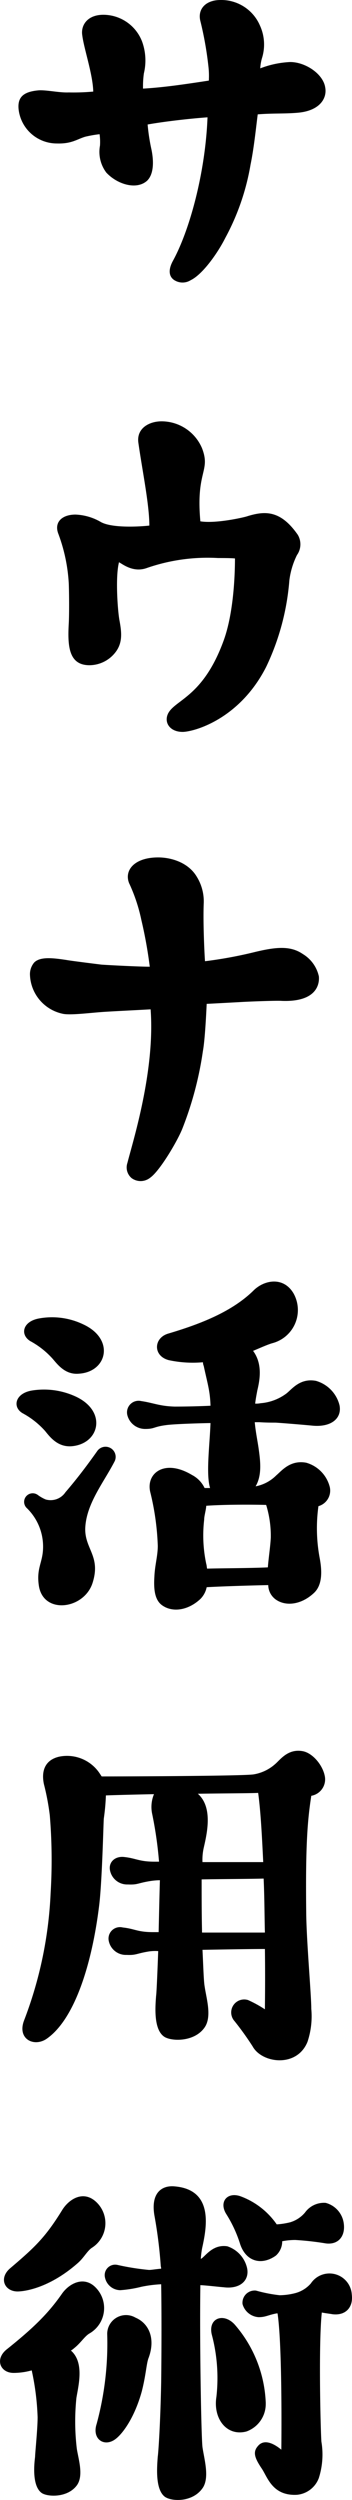 <svg xmlns="http://www.w3.org/2000/svg" width="62.125" height="440.935" viewBox="0 0 62.125 440.935">
  <path id="パス_166666" data-name="パス 166666" d="M63.34-32.451c-.372-2.382-3.5-4.466-6.178-4.466A16.664,16.664,0,0,0,51.878-35.8a7.973,7.973,0,0,1,.3-1.786,8.046,8.046,0,0,0-.372-5.806,7.43,7.43,0,0,0-6.922-4.466c-2.754,0-4.094,1.712-3.573,3.722a60.94,60.94,0,0,1,1.414,7.964,14.173,14.173,0,0,1,.074,2.531c-4.391.67-7.89,1.191-11.611,1.414a16.631,16.631,0,0,1,.149-2.679,9.782,9.782,0,0,0-.3-5.582,7.343,7.343,0,0,0-6.848-4.764c-2.828,0-4.019,1.861-3.721,3.647.3,2.382,1.861,6.848,1.935,9.9a38.362,38.362,0,0,1-4.317.149c-1.637.074-3.87-.447-5.285-.372-2.605.223-3.8,1.116-3.573,3.349A6.787,6.787,0,0,0,16-22.552c2.605.074,3.5-.744,4.987-1.191a22.181,22.181,0,0,1,2.531-.447,9.815,9.815,0,0,1,.074,2.01,6.072,6.072,0,0,0,1.116,4.764c1.935,2.084,5.359,3.126,7.22,1.414,1.265-1.265,1.116-3.721.744-5.508A34.213,34.213,0,0,1,32-25.9c2.9-.521,7.443-1.042,10.569-1.265-.372,9.676-3.126,19.873-6.1,25.306-.893,1.637-.67,2.754.149,3.349a2.7,2.7,0,0,0,2.977.074C41.755.521,44.435-3.349,45.7-5.88a41.724,41.724,0,0,0,4.466-12.951c.6-2.9.968-6.55,1.265-8.857,2.754-.223,4.838-.074,7.22-.3C62.372-28.358,63.712-30.516,63.34-32.451ZM49.57,43.2c-.372.149-5.433,1.34-8.262.893-.819-8.932,1.861-8.783.3-12.876a7.761,7.761,0,0,0-7.145-4.764c-2.233,0-4.466,1.265-4.094,3.8.67,4.764,1.935,10.867,1.935,14.588-2.01.223-6.773.447-8.634-.67A9.6,9.6,0,0,0,19.277,42.9c-2.382,0-3.8,1.34-3.052,3.349a29.7,29.7,0,0,1,1.861,8.857c.074,2.233.074,5.508,0,6.922-.223,3.945-.074,7.443,3.647,7.443A5.833,5.833,0,0,0,26.5,66.942c1.116-1.637.893-3.424.521-5.433-.3-1.637-.744-7.592-.074-10.2.6.3,2.456,1.861,4.838,1.042a32.7,32.7,0,0,1,12.653-1.786c.819,0,2.307,0,2.977.074,0,1.712-.074,9.229-2.01,14.514-2.307,6.327-5.136,8.783-7.145,10.346-1.34,1.042-2.531,1.786-2.828,2.977-.372,1.489.819,2.828,2.9,2.754,2.382-.149,10.048-2.531,14.588-11.462a43.237,43.237,0,0,0,4.094-15.258,13.917,13.917,0,0,1,1.34-4.466,3.275,3.275,0,0,0,.149-3.573C55.45,42.083,52.7,42.231,49.57,43.2Zm12.653,81.158a6.141,6.141,0,0,0-2.828-3.945c-2.158-1.489-4.689-1.265-8.411-.372a75.348,75.348,0,0,1-8.857,1.637c-.074-.893-.372-6.7-.223-10.271a8.26,8.26,0,0,0-1.265-4.689c-1.489-2.456-4.466-3.349-6.773-3.349-4.243,0-6.029,2.307-5.136,4.54a29.508,29.508,0,0,1,2.158,6.475,78.1,78.1,0,0,1,1.489,8.262c-2.01,0-7.666-.3-8.559-.372-1.786-.223-5.359-.67-6.178-.819-2.456-.372-4.615-.6-5.657.447a3.2,3.2,0,0,0-.744,2.307,7.288,7.288,0,0,0,5.954,6.773c1.489.223,4.838-.223,7.145-.372,2.382-.149,5.657-.3,8.187-.447.819,10.941-3.2,23.52-4.094,27.093a2.462,2.462,0,0,0,.744,2.679,2.683,2.683,0,0,0,3.275-.074c1.712-1.191,4.912-6.624,5.731-8.783a60.85,60.85,0,0,0,3.573-13.546c.372-2.01.6-6.848.67-8.336.223,0,4.243-.223,5.731-.3.968-.074,6.55-.3,7.517-.223C61.554,128.9,62.372,125.995,62.223,124.357Zm-7.666,78.7c1.265.074,4.838.372,6.4.521,3.424.372,5.359-1.265,4.912-3.573a5.972,5.972,0,0,0-4.168-4.317c-2.828-.521-4.243,1.489-5.21,2.233a8.751,8.751,0,0,1-4.54,1.712,4.244,4.244,0,0,1-.968.074c.074-.744.223-1.489.372-2.307.447-1.861.968-4.689-.744-7,1.265-.521,2.382-1.042,3.349-1.34a6.038,6.038,0,0,0,3.8-8.783c-1.786-3.052-5.21-2.382-7.071-.521-3.87,3.8-9.527,5.954-15.035,7.592-2.605.744-2.754,3.945.074,4.689a20.188,20.188,0,0,0,6.029.372,2.173,2.173,0,0,0,.149.67c.67,3.126,1.116,4.391,1.191,7-3.2.149-5.88.149-6.327.149-2.679-.074-3.8-.67-5.88-.968a2.045,2.045,0,0,0-2.456,2.531,3.231,3.231,0,0,0,3.126,2.382c1.712,0,1.414-.372,3.647-.67.968-.149,4.243-.3,7.89-.372-.149,4.019-.819,9.006-.074,11.462h-.968a5.042,5.042,0,0,0-2.233-2.307c-4.838-2.9-8.113-.3-7.369,2.977a45.93,45.93,0,0,1,1.34,9.527c0,1.786-.521,3.424-.6,5.433-.149,2.307.074,4.243,1.489,5.136,1.786,1.191,4.466.819,6.624-1.191a4.1,4.1,0,0,0,1.116-2.084c2.605-.149,7.443-.3,10.867-.372a3.181,3.181,0,0,0,1.414,2.605c1.786,1.191,4.466.819,6.624-1.191,1.637-1.489,1.414-4.168,1.042-6.178a28.381,28.381,0,0,1-.223-9.155,2.857,2.857,0,0,0,2.01-3.349,5.972,5.972,0,0,0-4.168-4.317c-2.828-.521-4.317,1.414-5.285,2.233a6.986,6.986,0,0,1-3.647,1.935c1.191-2.01.819-4.615.521-6.773-.223-1.489-.521-2.9-.67-4.54h.819C52.92,203.06,53.887,203.06,54.557,203.06ZM52.92,217.573a18.651,18.651,0,0,1,.819,5.731c-.074,1.563-.372,3.424-.521,5.285-3.2.149-8.634.149-10.718.223-.074-.3-.074-.6-.149-.819a24.088,24.088,0,0,1-.372-7.815c0-.67.3-1.563.372-2.456C45.477,217.5,50.166,217.5,52.92,217.573ZM11.313,188.695a14.609,14.609,0,0,1,3.945,3.126c.893,1.042,2.233,2.828,4.615,2.605,4.987-.3,6.4-6.1.744-8.708a12.74,12.74,0,0,0-7.741-1.042C9.9,185.2,9.453,187.578,11.313,188.695Zm2.605,15.854c.893,1.116,2.233,2.828,4.615,2.679,4.987-.372,6.4-6.178.744-8.783a13.353,13.353,0,0,0-7.741-1.042c-2.977.521-3.424,2.977-1.563,4.019A14.61,14.61,0,0,1,13.918,204.548Zm9.155,3.573c-1.637,2.307-3.349,4.615-5.582,7.22a3.147,3.147,0,0,1-3.5,1.265,6.926,6.926,0,0,1-1.414-.819,1.514,1.514,0,0,0-1.861,2.382,9.475,9.475,0,0,1,2.828,7.071c-.074,2.531-1.191,3.5-.744,6.55.744,5.136,7.89,4.243,9.453-.372,1.563-4.764-1.34-6.029-1.265-9.676.149-4.317,3.2-8.038,5.136-11.76A1.788,1.788,0,0,0,23.073,208.121Zm40.192,57.266c-.372-1.935-2.158-4.094-3.945-4.391-2.605-.447-3.945,1.563-4.838,2.307a7.54,7.54,0,0,1-3.722,1.786c-1.489.3-22.85.372-26.869.372l-.447-.67a6.914,6.914,0,0,0-7-2.828c-2.382.521-3.275,2.307-2.754,4.838a43.343,43.343,0,0,1,1.042,5.508,95.589,95.589,0,0,1,.149,13.7A71.388,71.388,0,0,1,10.2,308.482c-1.265,3.275,1.712,4.764,3.945,3.275,4.987-3.424,8.038-13.249,9.3-23.52.521-4.242.744-14.216.819-15.333a38.019,38.019,0,0,0,.372-4.094c1.935-.074,5.061-.149,8.485-.223a5.9,5.9,0,0,0-.3,3.573,69.9,69.9,0,0,1,1.191,8.336H33.2c-2.679,0-3.275-.6-5.285-.819-1.712-.223-2.9.968-2.531,2.456a3.075,3.075,0,0,0,3.126,2.382c1.786.074,1.637-.223,3.945-.6a12.135,12.135,0,0,1,1.712-.149c-.074,2.382-.149,5.806-.223,9.155H32.9c-2.679,0-3.2-.6-5.285-.819a2.02,2.02,0,0,0-2.456,2.456,3.075,3.075,0,0,0,3.126,2.382c1.712.074,1.637-.223,3.87-.6a7.8,7.8,0,0,1,1.712-.074c-.149,4.094-.3,7.517-.372,7.89-.149,1.935-.447,5.806,1.34,7.145,1.116.893,5.359,1.116,7.22-1.563,1.34-1.935.3-5.136,0-7.294-.149-.819-.223-3.275-.372-6.4,4.168-.074,8.634-.149,11.016-.149.074,5.508,0,9.75,0,10.643a20.909,20.909,0,0,0-2.977-1.637,2.29,2.29,0,0,0-2.382,3.721,52.817,52.817,0,0,1,3.2,4.466c1.637,2.977,7.815,3.8,9.676-.819a14.251,14.251,0,0,0,.67-5.806c0-2.531-.819-11.537-.893-16.672-.149-12.207.223-16.6.893-20.915A2.942,2.942,0,0,0,63.266,265.387Zm-22.4,3.126c4.838-.074,9.08-.074,10.643-.149.447,3.275.67,7.592.893,12.207H41.681a9.645,9.645,0,0,1,.223-2.531C42.5,275.435,43.542,270.895,40.862,268.513ZM41.606,293c-.074-3.2-.074-6.55-.074-9.378,4.019-.074,8.411-.074,10.941-.149.149,3.2.149,6.475.223,9.527Zm26.423,63.816a3.946,3.946,0,0,0-7.22-1.935,5.52,5.52,0,0,1-2.754,1.712,11.654,11.654,0,0,1-2.754.372,25.816,25.816,0,0,1-4.168-.819,2.156,2.156,0,0,0-2.382,2.382,3.163,3.163,0,0,0,2.828,2.307c1.265,0,1.637-.372,3.2-.67h.149c.893,5.88.67,24.041.67,24.041-1.265-1.042-3.052-2.01-4.168-.6-.893,1.042-.521,2.084.67,3.87,1.042,1.489,1.861,4.912,6.252,4.689a4.559,4.559,0,0,0,3.87-2.977,13.688,13.688,0,0,0,.447-6.4c-.149-2.084-.521-17.342.074-22.776.744.149,1.489.223,1.861.3C66.987,360.613,68.327,359.05,68.029,356.817ZM9.155,356.3c2.01-.074,6.1-1.116,10.495-4.987,1.042-.893,1.637-2.084,2.456-2.679a5.136,5.136,0,0,0,.744-8.187c-2.233-2.01-4.689-.447-5.88,1.414-2.977,4.838-4.764,6.55-9.229,10.346C5.657,353.988,6.773,356.37,9.155,356.3Zm13.7-.67c-2.084-2.158-4.689-.744-5.954,1.042-2.382,3.424-4.912,5.954-9.75,9.825-2.158,1.712-1.191,4.168,1.191,4.168a11.945,11.945,0,0,0,3.2-.447,45.494,45.494,0,0,1,1.042,8.262c0,2.084-.447,6.327-.447,7-.223,1.712-.447,5.136,1.116,6.327.968.744,4.689.968,6.327-1.414,1.116-1.712.223-4.466-.074-6.327a40.636,40.636,0,0,1-.074-9.006c.372-2.233,1.414-6.252-.968-8.336a4.131,4.131,0,0,0,.6-.447c1.116-.893,1.786-2.01,2.605-2.531A5.164,5.164,0,0,0,22.85,355.626Zm18.459-.447c1.34.074,3.126.3,4.094.372,2.9.372,4.54-1.191,4.168-3.275a5.276,5.276,0,0,0-3.5-3.945c-2.382-.372-3.647,1.414-4.466,2.084-.074.074-.149.074-.223.149a15.593,15.593,0,0,1,.223-1.861c.744-3.424,2.233-10.346-4.838-10.941-2.307-.223-4.243,1.191-3.573,5.136a81.715,81.715,0,0,1,1.116,8.857c0,.149.074.3.074.521-1.489.149-1.712.223-2.158.223a43.994,43.994,0,0,1-5.582-.893,1.849,1.849,0,0,0-2.158,2.307,2.792,2.792,0,0,0,2.679,2.158,21.033,21.033,0,0,0,3.721-.6,22.709,22.709,0,0,1,3.5-.447c.074,4.168.074,11.388,0,17.268-.149,7.666-.521,12.728-.6,13.1-.149,1.935-.447,5.731,1.191,7.071,1.116.893,4.987,1.116,6.773-1.563,1.191-1.861.223-5.061-.074-7.145C41.458,381.9,41.16,364.855,41.309,355.179Zm11.537,20.84A22.337,22.337,0,0,0,47.337,362.1c-1.935-2.084-4.689-1.116-4.019,1.786a29.846,29.846,0,0,1,.819,11.016c-.6,3.8,1.786,7,5.285,6.1A5.138,5.138,0,0,0,52.845,376.02Zm-4.466-27.911c1.116,3.052,3.87,3.573,6.252,1.861a3.375,3.375,0,0,0,1.116-2.531,12.116,12.116,0,0,1,2.307-.223,51.194,51.194,0,0,1,5.359.6c2.233.3,3.5-1.265,3.2-3.5a4.328,4.328,0,0,0-3.2-3.647,4.122,4.122,0,0,0-3.647,1.712,5.477,5.477,0,0,1-2.605,1.712,13.442,13.442,0,0,1-2.382.372,13.415,13.415,0,0,0-6.475-4.987c-2.307-.744-3.722,1.042-2.456,3.126A22.452,22.452,0,0,1,48.379,348.108Zm-18.533,12.8a3.322,3.322,0,0,0-4.987,2.9A54.211,54.211,0,0,1,23,379.667c-.893,2.754,1.489,4.242,3.5,2.531,1.34-1.116,3.275-3.945,4.466-8.262.744-2.9.819-4.912,1.191-5.88C33.419,364.706,32.3,361.952,29.846,360.91Z" transform="translate(-5.945 47.858)"/>
</svg>
